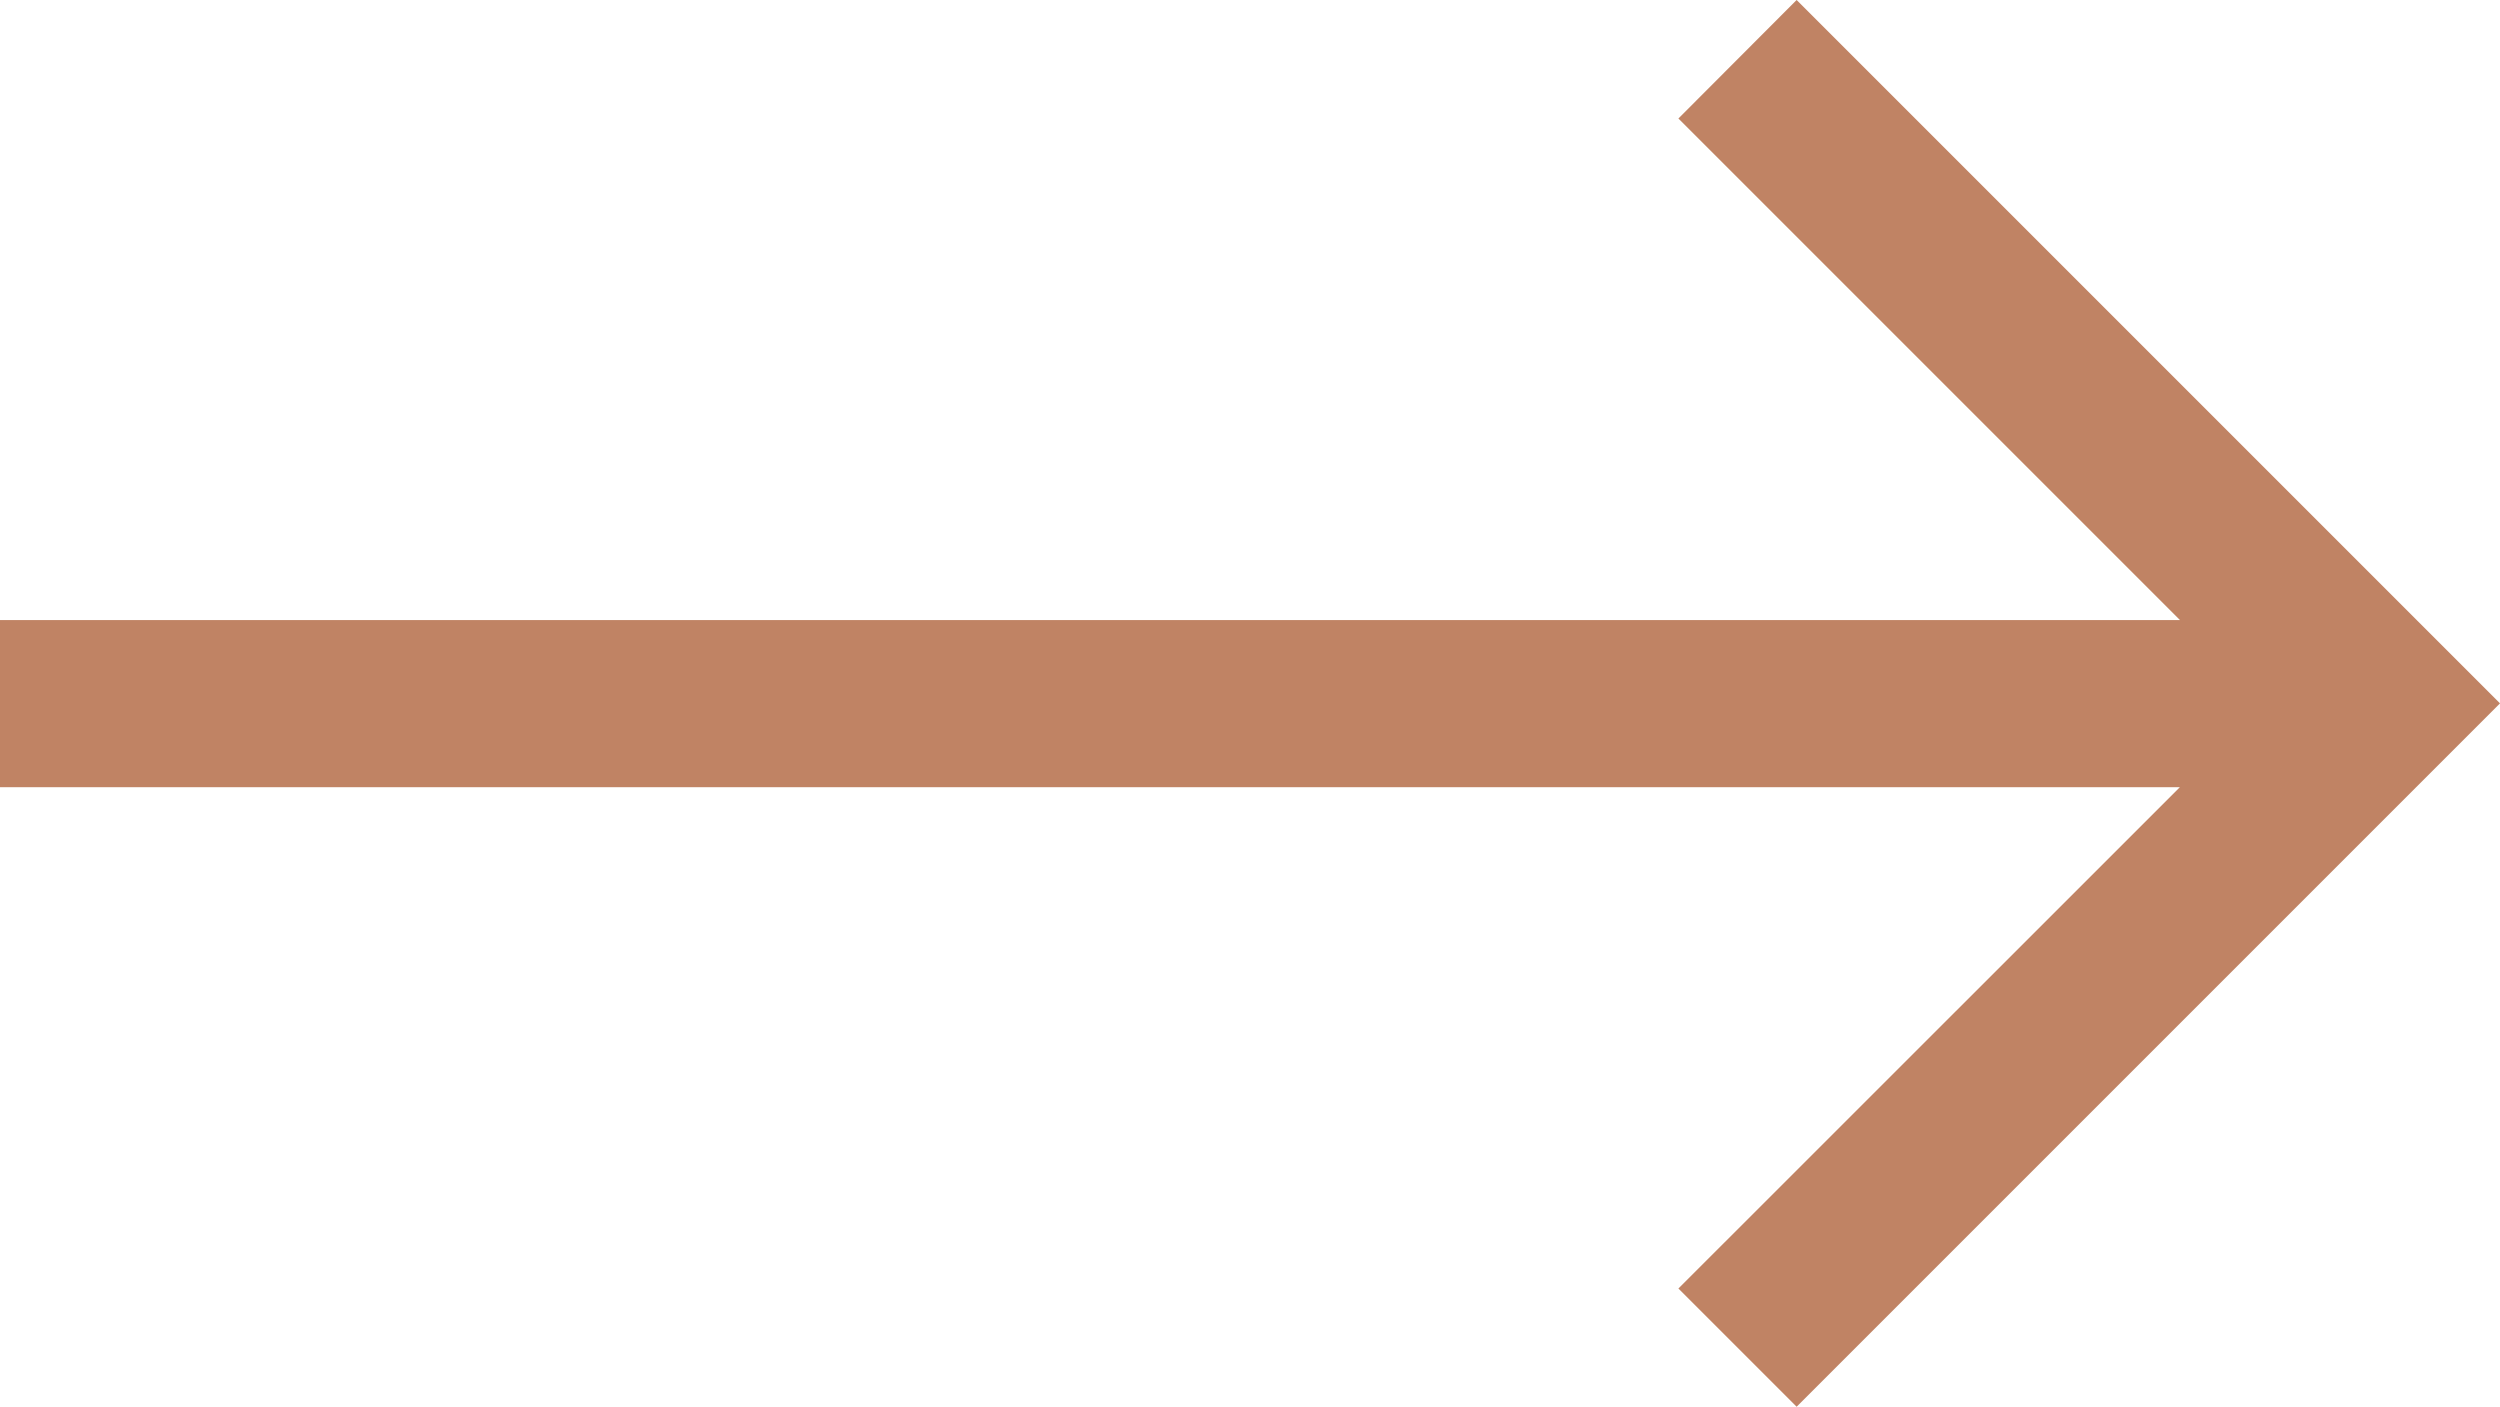 <svg xmlns="http://www.w3.org/2000/svg" width="35.145" height="19.776" viewBox="0 0 35.145 19.776">
  <path id="right-ok-brown" d="M26.382,8.534,24.72,10.2l7.051,7.051H1.125V19.6H31.77L24.72,26.648l1.662,1.662,9.888-9.888Z" transform="translate(-1.125 -8.534)" fill="#c08364"/>
</svg>
